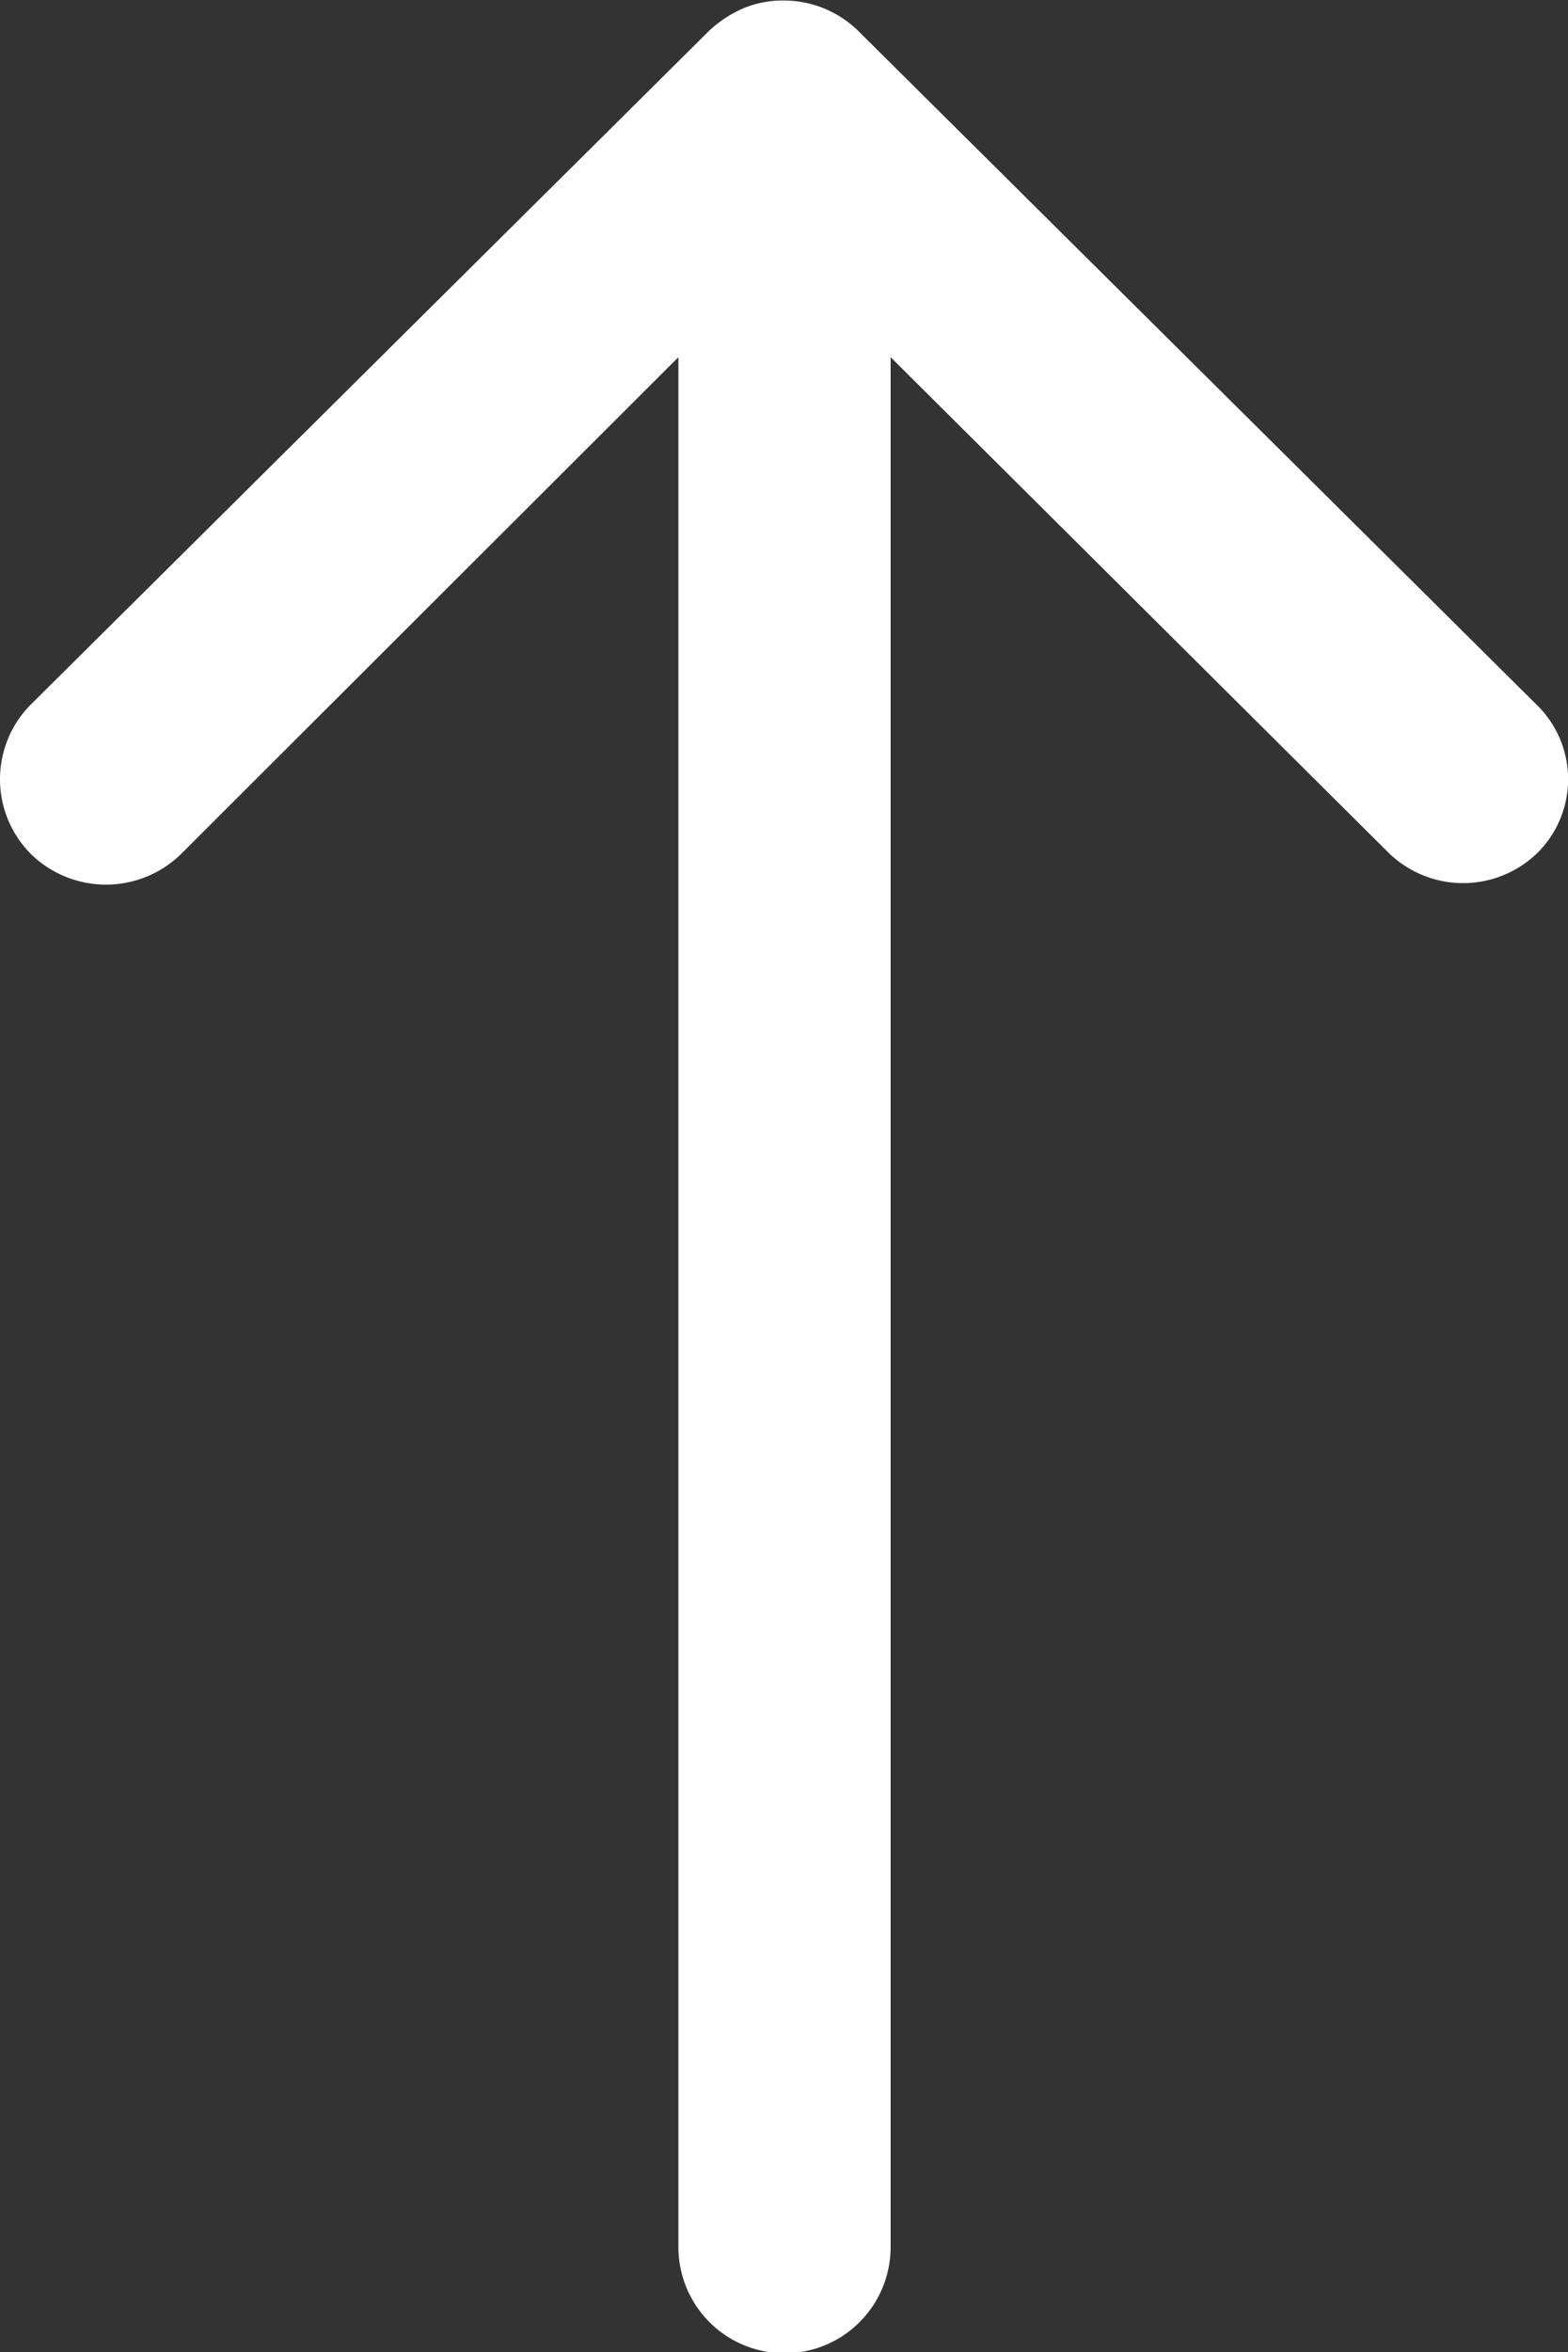 <svg xmlns="http://www.w3.org/2000/svg" width="6.044" height="9.062" viewBox="0 0 6.044 9.062">
  <rect x="0" y="0" width="6.044" height="9.062" fill="#333333" stroke="none"/>
  <path id="Icon_ionic-ios-arrow-round-up" data-name="Icon ionic-ios-arrow-round-up" d="M17.176,11.165a.411.411,0,0,1-.579,0L14.68,9.258v7.281a.409.409,0,0,1-.818,0V9.258l-1.917,1.914a.414.414,0,0,1-.579,0,.408.408,0,0,1,0-.576L13.981,8h0a.46.46,0,0,1,.129-.085.391.391,0,0,1,.157-.031A.41.41,0,0,1,14.554,8l2.613,2.594A.4.4,0,0,1,17.176,11.165Z" transform="translate(-11.247 -7.882)" fill="#fff"/>
</svg>
